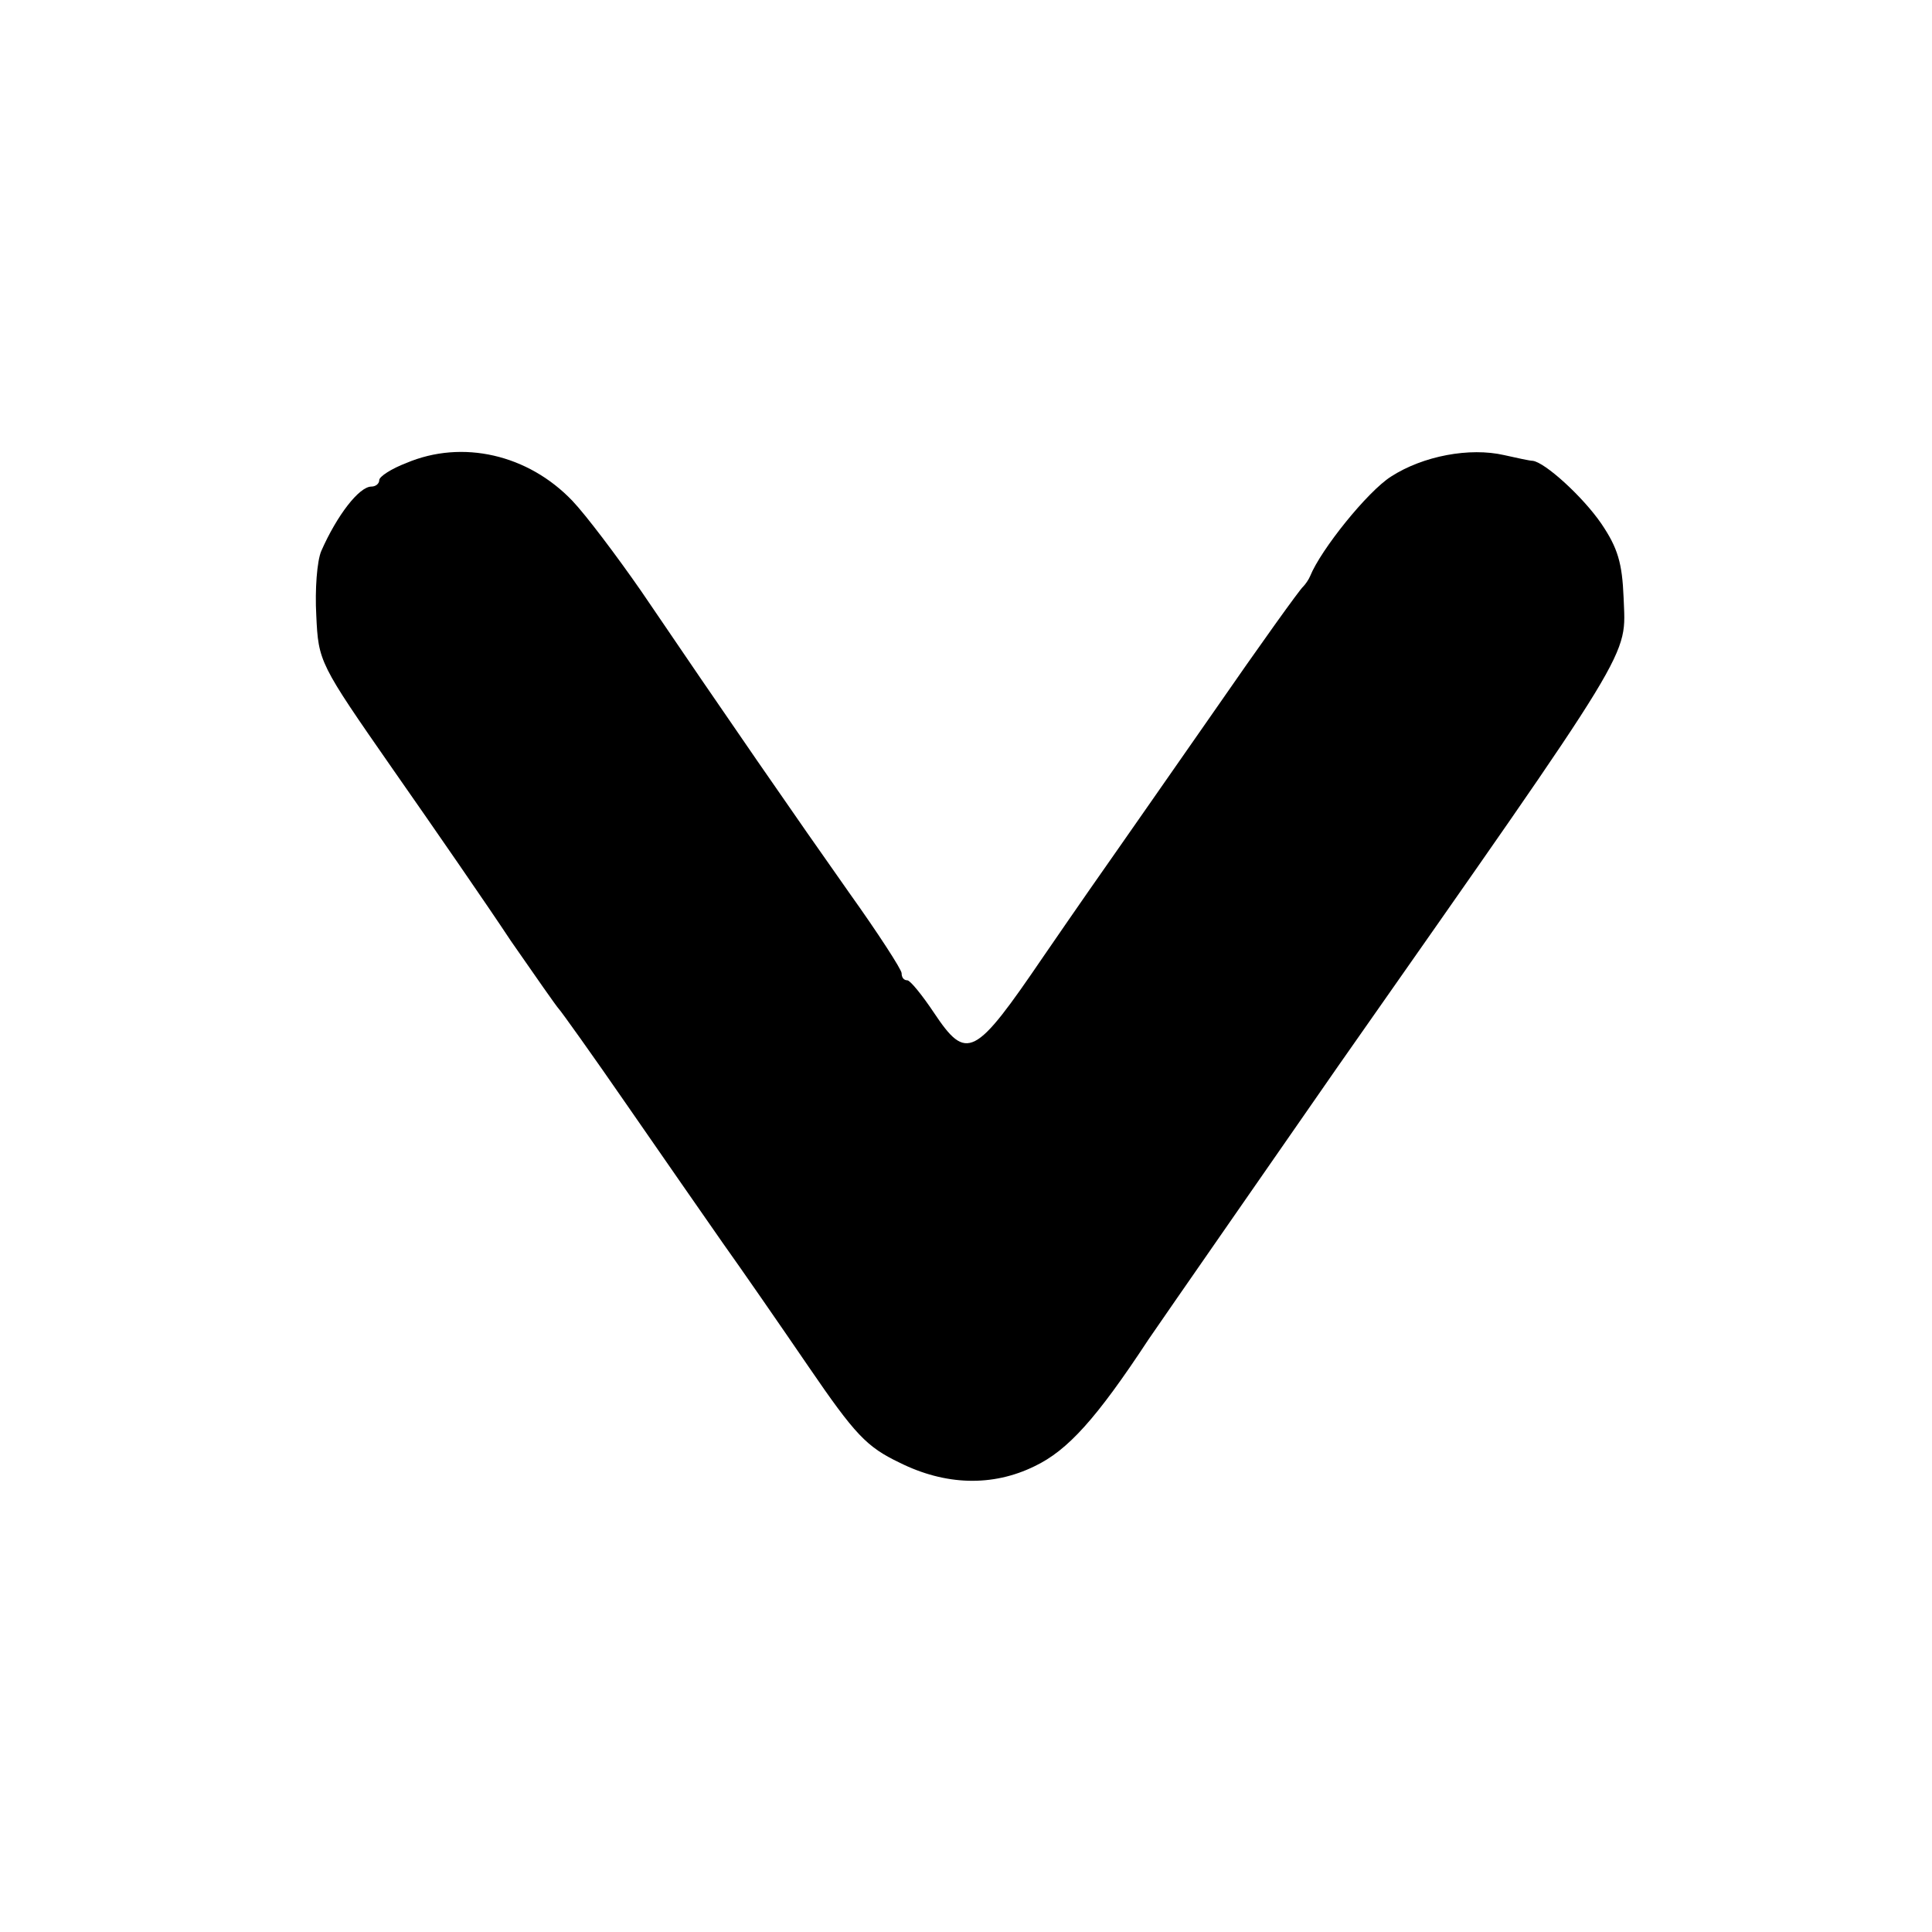 <?xml version="1.0" standalone="no"?>
<!DOCTYPE svg PUBLIC "-//W3C//DTD SVG 20010904//EN"
 "http://www.w3.org/TR/2001/REC-SVG-20010904/DTD/svg10.dtd">
<svg version="1.0" xmlns="http://www.w3.org/2000/svg"
 width="270pt" height="270pt" viewBox="0 0 270 270"
 preserveAspectRatio="xMidYMid meet">
<g transform="translate(0,270) scale(0.1,-0.1)"
fill="#000000" stroke="none">
<path d="M568 2053 c-21 -8 -38 -19 -38 -24 0 -5 -5 -9 -11 -9 -17 0 -48 -40
-70 -90 -6 -14 -9 -54 -7 -90 3 -65 4 -67 107 -215 58 -83 132 -190 165 -240
34 -49 64 -92 67 -95 3 -3 46 -63 95 -134 49 -71 109 -157 134 -193 25 -35 79
-113 120 -173 65 -95 81 -112 127 -134 64 -32 130 -34 189 -5 46 22 86 66 159
177 10 15 206 297 265 382 421 601 402 569 399 655 -2 48 -8 69 -31 103 -26
38 -79 86 -96 88 -4 0 -22 4 -40 8 -48 11 -113 -1 -158 -30 -33 -21 -98 -102
-113 -139 -2 -5 -7 -12 -10 -15 -4 -3 -60 -81 -125 -175 -65 -93 -126 -181
-136 -195 -10 -14 -56 -80 -102 -147 -96 -141 -107 -147 -153 -78 -16 24 -33
45 -37 45 -5 0 -8 4 -8 10 0 5 -33 56 -73 112 -72 102 -175 251 -291 422 -34
49 -77 106 -96 126 -62 65 -154 86 -232 53z"/>
</g>
</svg>
